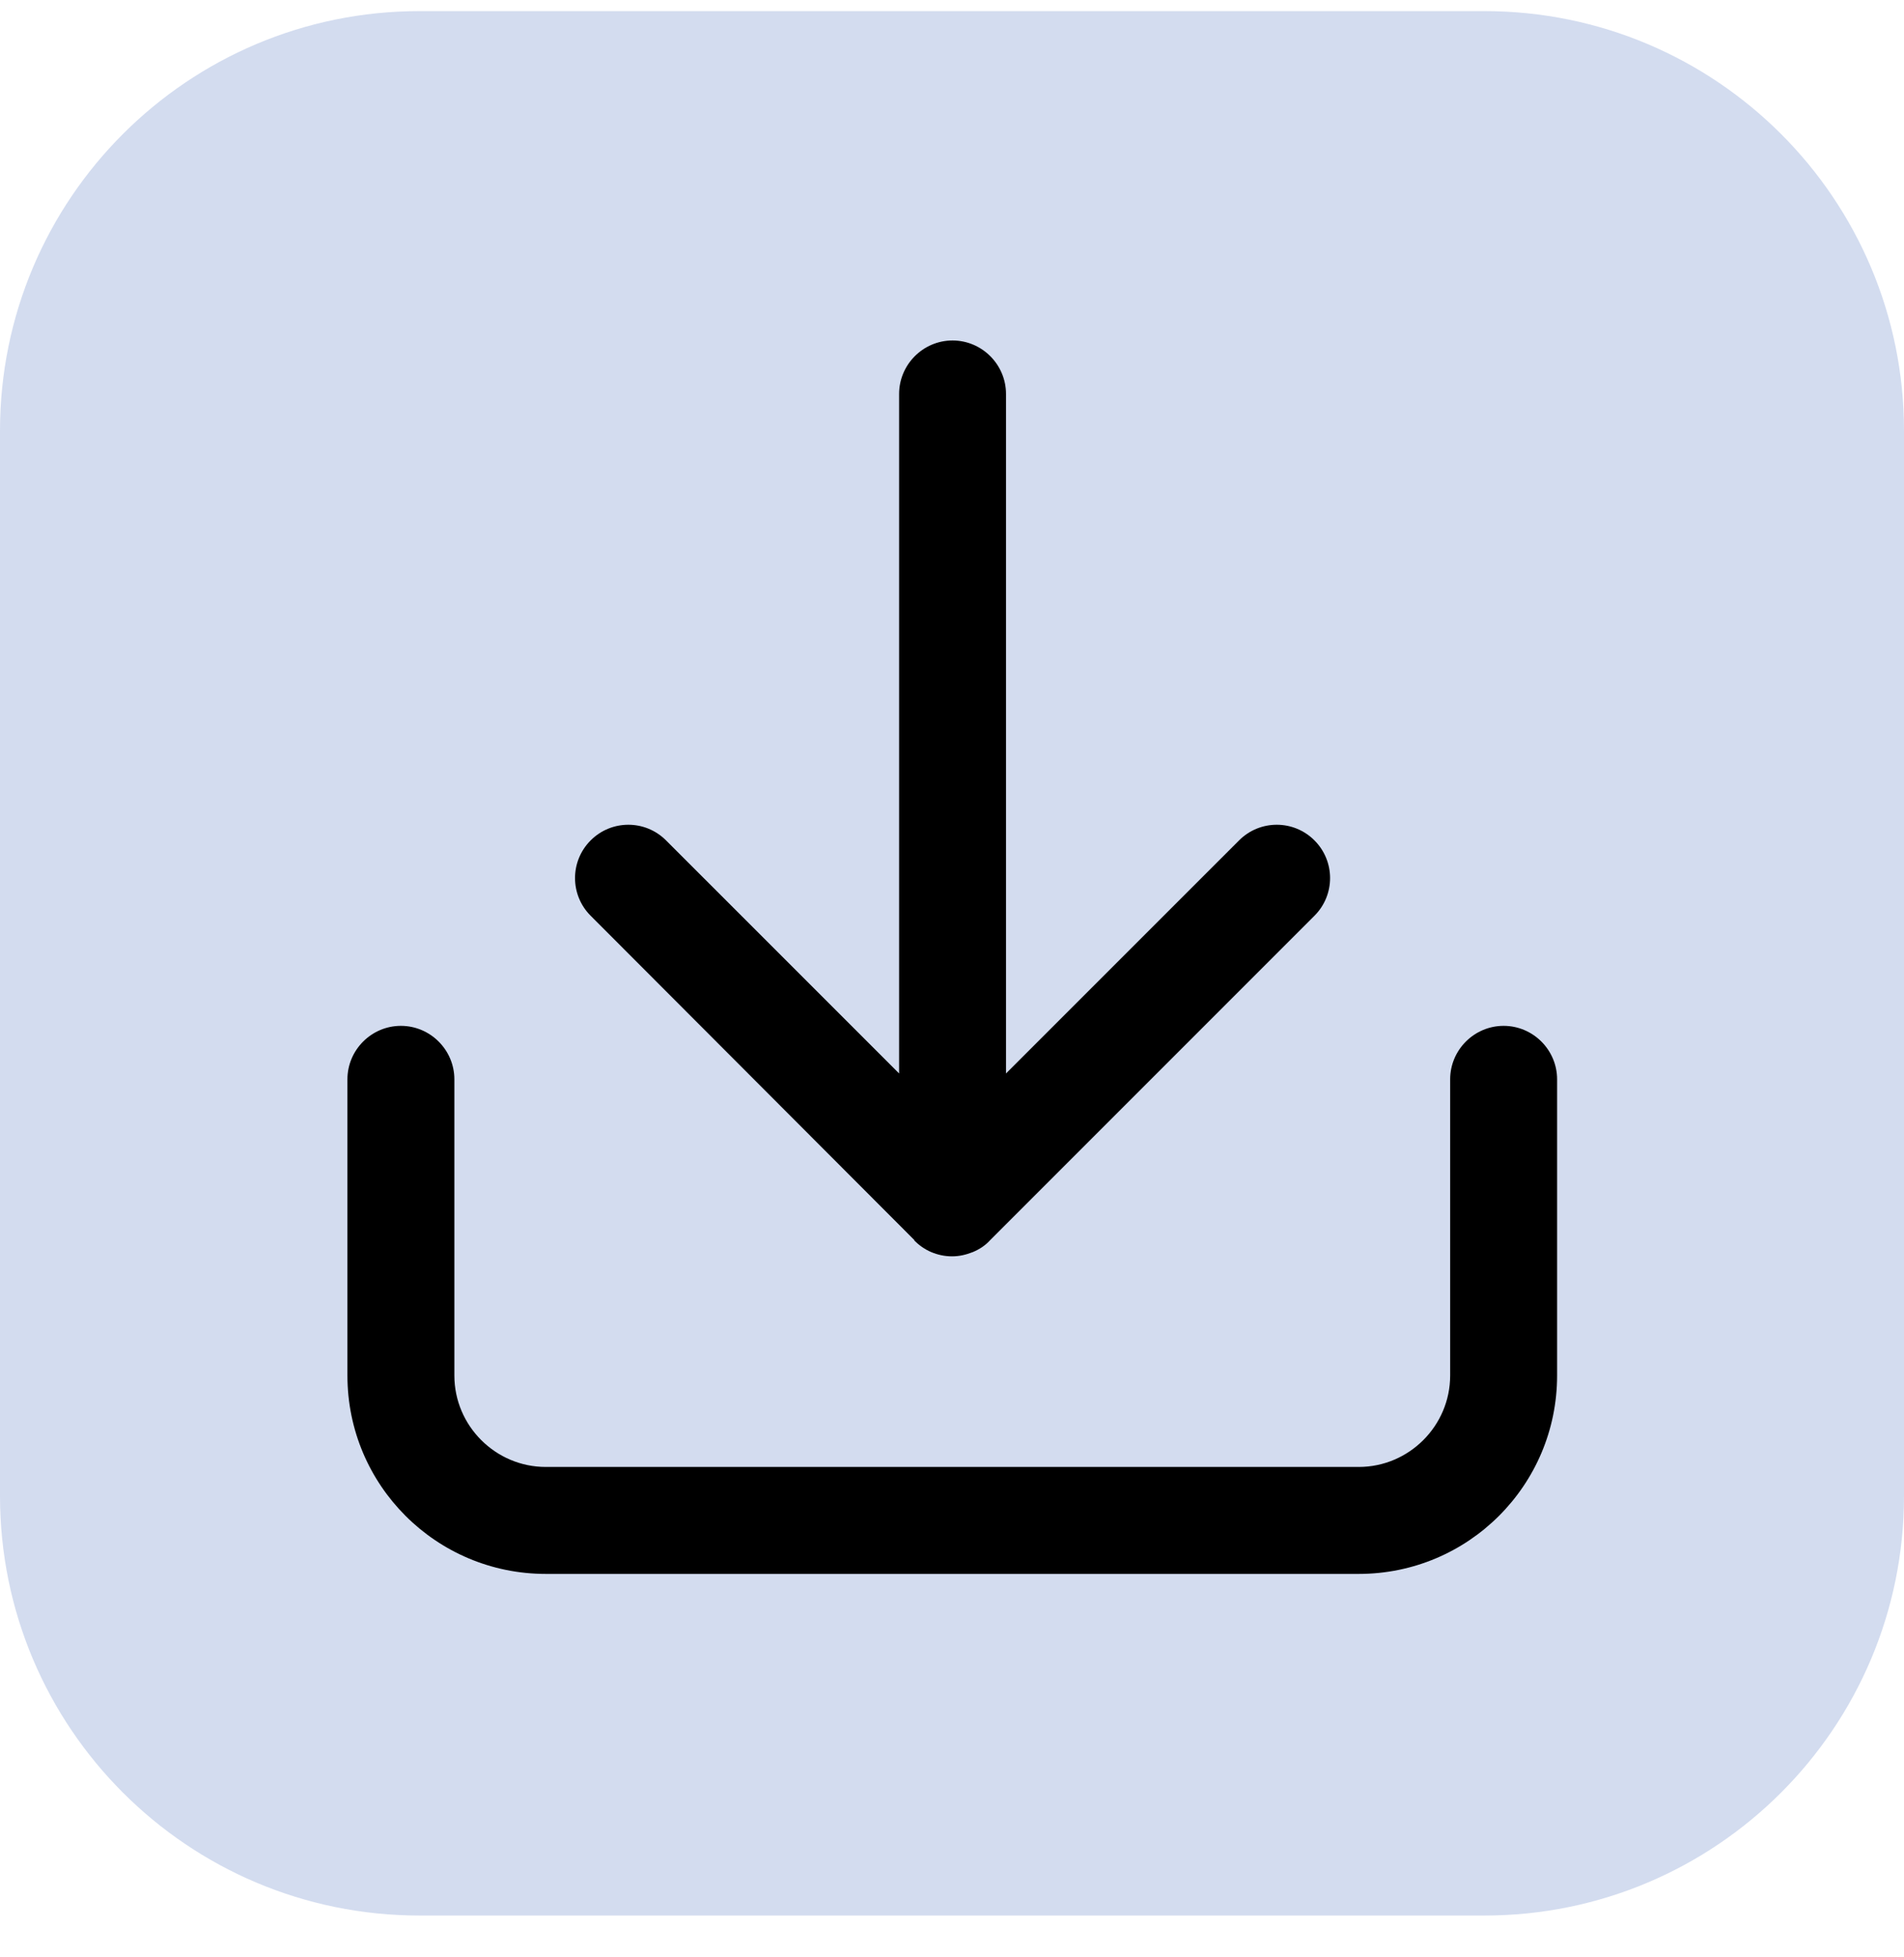 <svg xmlns="http://www.w3.org/2000/svg" width="36" height="37" viewBox="0 0 36 37" fill="none">
<path d="M28.066 0.21H7.934C3.552 0.21 0 3.762 0 8.144V28.276C0 32.658 3.552 36.21 7.934 36.21H28.066C32.448 36.21 36 32.658 36 28.276V8.144C36 3.762 32.448 0.21 28.066 0.21Z" fill="#A2B5DD" fill-opacity="0.48"/>
<path d="M28.43 19.392C27.874 19.392 27.419 19.847 27.419 20.403V26.002C27.419 26.952 26.641 27.73 25.691 27.73H10.319C9.369 27.73 8.591 26.952 8.591 26.002V20.403C8.591 19.847 8.136 19.392 7.58 19.392C7.024 19.392 6.569 19.847 6.569 20.403V26.002C6.569 28.074 8.247 29.752 10.319 29.752H25.691C27.763 29.752 29.441 28.074 29.441 26.002V20.403C29.441 19.847 28.986 19.392 28.43 19.392Z" fill="black"/>
<path d="M17.283 23.446C17.374 23.537 17.485 23.617 17.606 23.668C17.727 23.719 17.859 23.749 18 23.749C18.142 23.749 18.263 23.719 18.395 23.668C18.516 23.617 18.627 23.547 18.718 23.446L24.853 17.311C25.247 16.917 25.247 16.28 24.853 15.886C24.459 15.492 23.822 15.492 23.428 15.886L19.021 20.292V7.447C19.021 6.891 18.566 6.436 18.01 6.436C17.455 6.436 17 6.891 17 7.447V20.292L12.593 15.886C12.199 15.492 11.562 15.492 11.168 15.886C10.774 16.28 10.774 16.917 11.168 17.311L17.293 23.446H17.283Z" fill="black"/>
</svg>